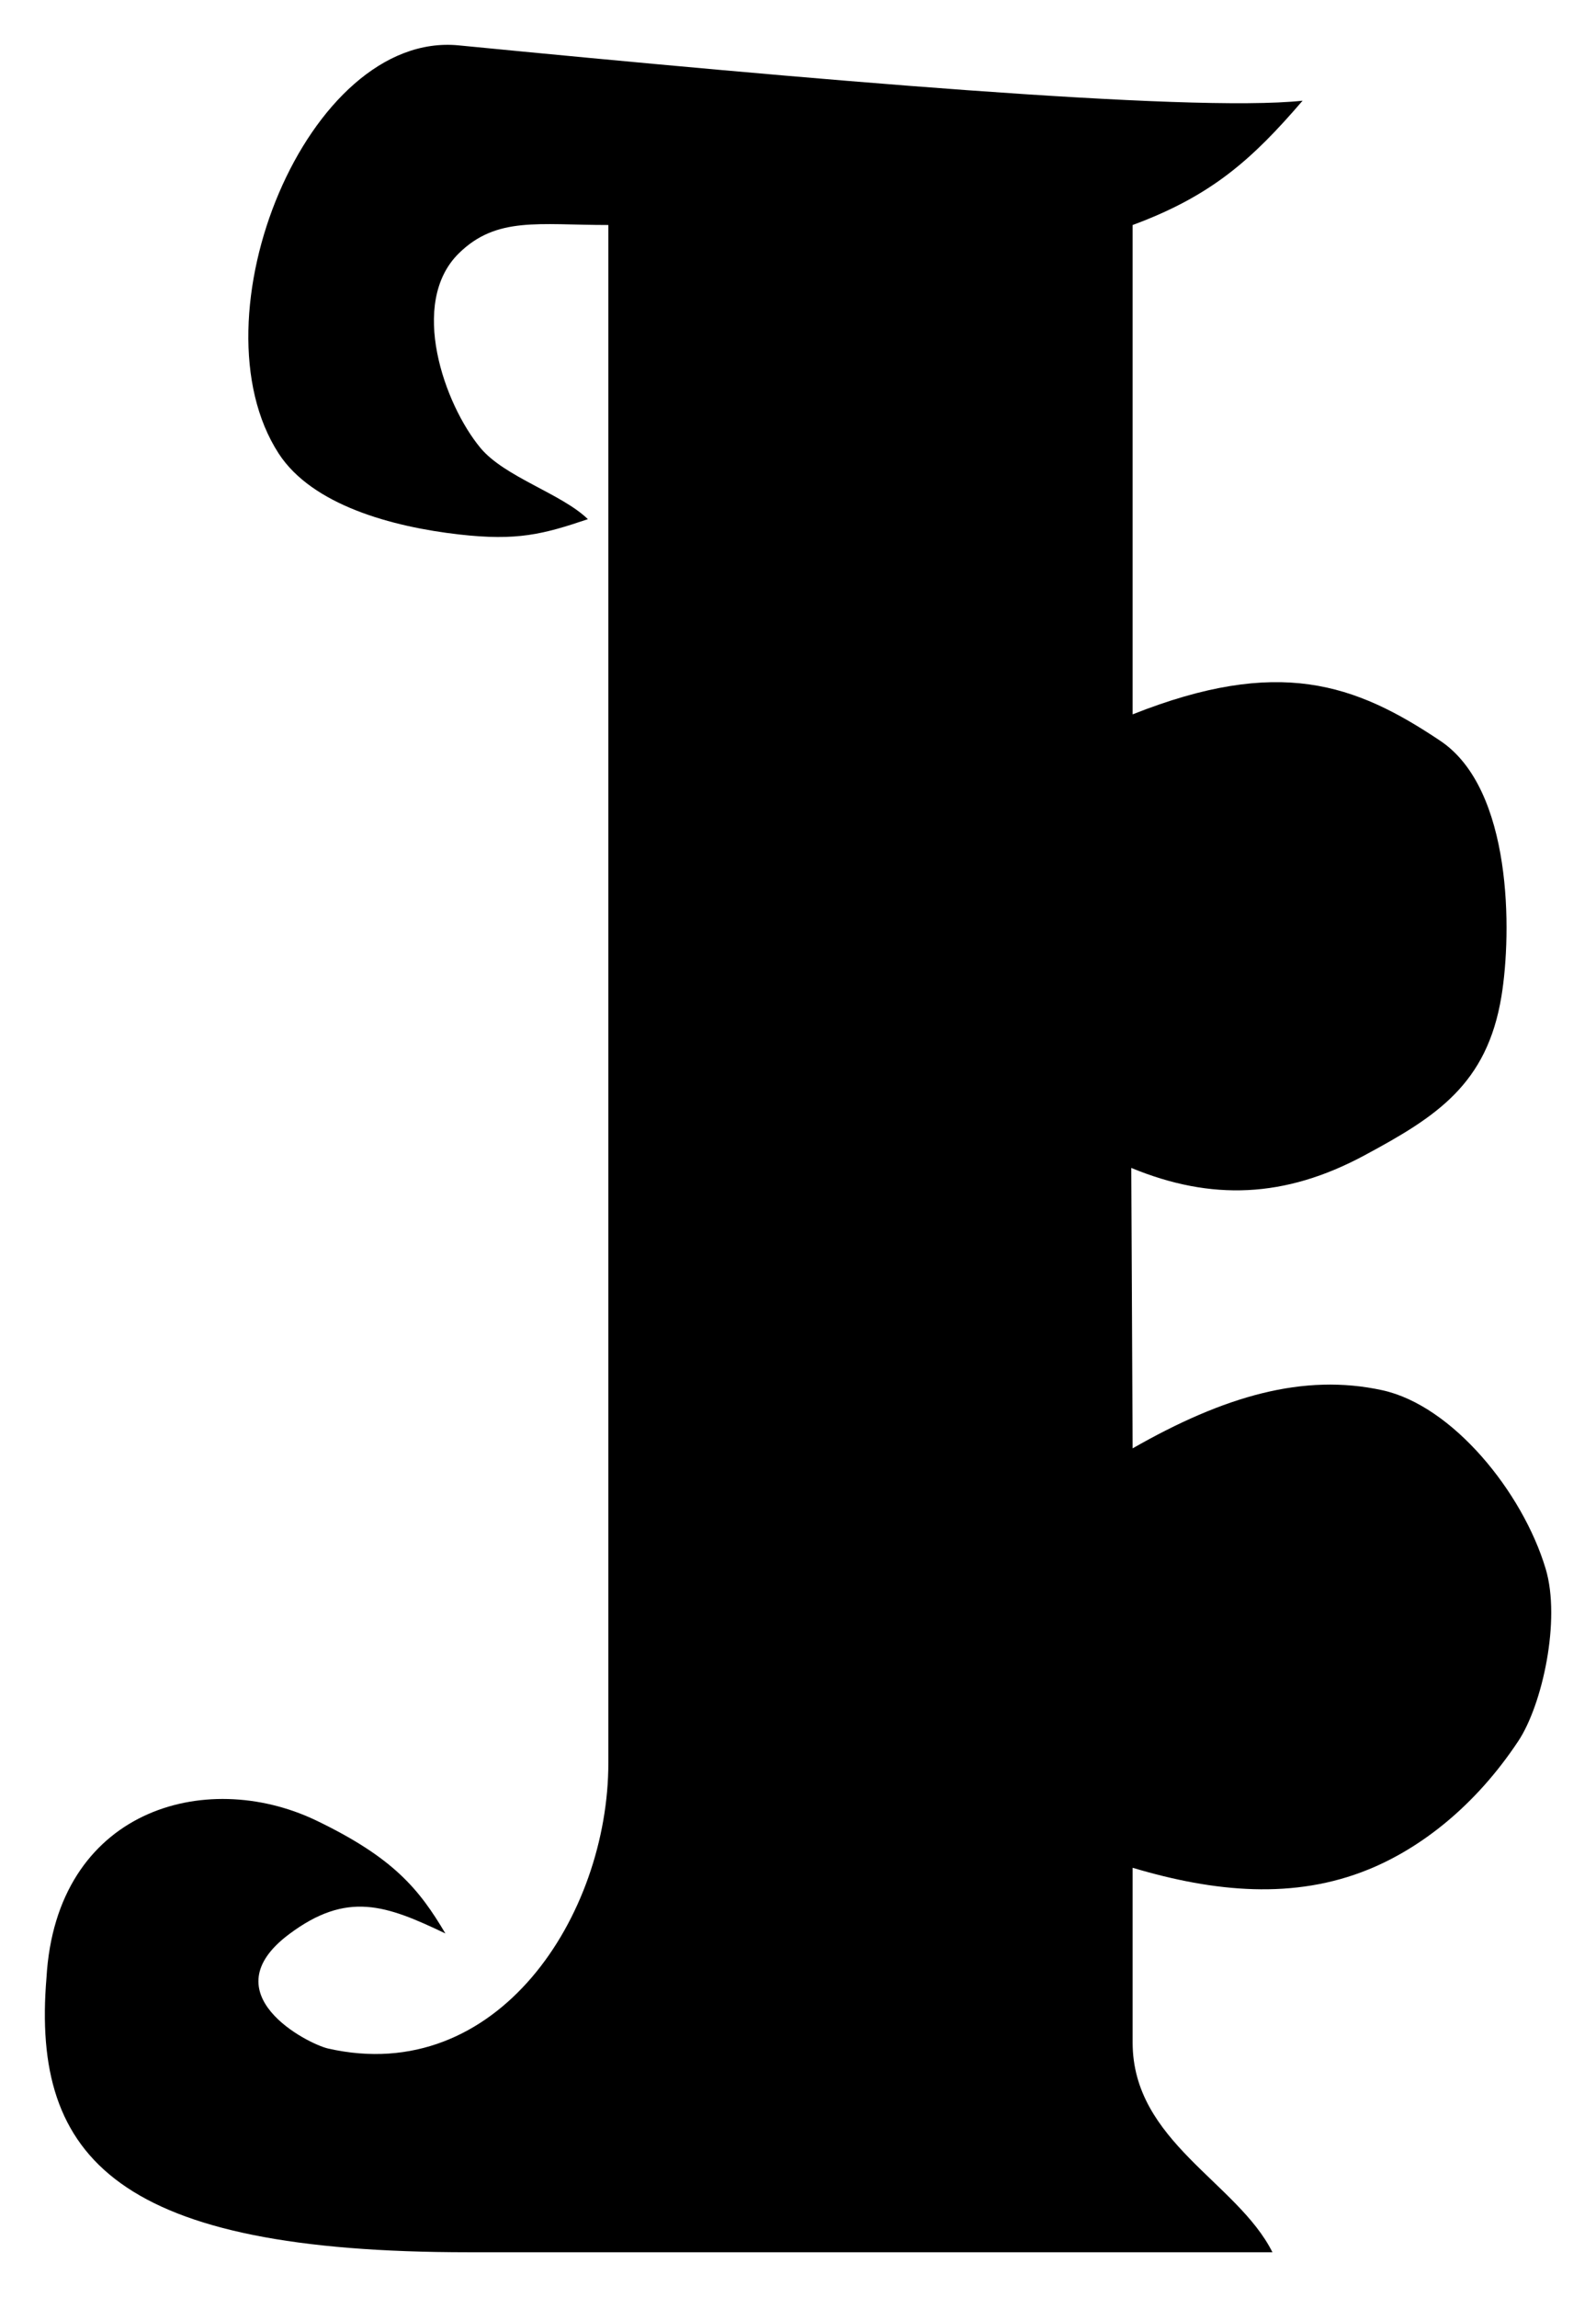 <?xml version="1.0" encoding="UTF-8" standalone="no"?>
<!-- Created with Inkscape (http://www.inkscape.org/) -->

<svg
   xmlns:dc="http://purl.org/dc/elements/1.1/"
   xmlns:cc="http://creativecommons.org/ns#"
   xmlns:rdf="http://www.w3.org/1999/02/22-rdf-syntax-ns#"
   xmlns:svg="http://www.w3.org/2000/svg"
   xmlns="http://www.w3.org/2000/svg"
   xmlns:sodipodi="http://sodipodi.sourceforge.net/DTD/sodipodi-0.dtd"
   xmlns:inkscape="http://www.inkscape.org/namespaces/inkscape"
   id="svg2985"
   version="1.1"
   inkscape:version="0.48.2 r9819"
   width="108.83"
   height="156.631"
   sodipodi:docname="archaic-l.svg">
  <defs
     id="defs2989" />
  <sodipodi:namedview
     pagecolor="#ffffff"
     bordercolor="#666666"
     borderopacity="1"
     objecttolerance="10"
     gridtolerance="10"
     guidetolerance="10"
     inkscape:pageopacity="0"
     inkscape:pageshadow="2"
     inkscape:window-width="1366"
     inkscape:window-height="706"
     id="namedview2987"
     showgrid="false"
     inkscape:zoom="3.15"
     inkscape:cx="-2.1621018"
     inkscape:cy="86.520323"
     inkscape:window-x="-8"
     inkscape:window-y="-8"
     inkscape:window-maximized="1"
     inkscape:current-layer="svg2985"
     showguides="true"
     inkscape:guide-bbox="true"
     fit-margin-top="3"
     fit-margin-left="3"
     fit-margin-right="3"
     fit-margin-bottom="3">
    <inkscape:grid
       type="xygrid"
       id="grid3765"
       empspacing="5"
       visible="true"
       enabled="true"
       snapvisiblegridlinesonly="true" />
  </sodipodi:namedview>
  <path
     style="fill:#000000;stroke:#000000;stroke-width:0;stroke-linecap:butt;stroke-linejoin:miter;stroke-miterlimit:4;stroke-opacity:1;stroke-dasharray:none"
     d="m 31.28,3.094 c 23.5,2.294 49.81,4.601 57.542,3.773 -3.414,3.973 -6.183,6.481 -11.589,8.477 0,9.533 0,23.834 0,33.367 9.941,-3.943 15.144,-2.11 20.986,1.809 4.912,3.294 4.879,13.049 4.164,17.413 -0.986,6.02 -4.454,8.222 -9.363,10.86 -5.399,2.901 -10.424,3.099 -15.879,0.846 l 0.092,19.122 c 6.227,-3.562 11.653,-5.14 17.032,-3.962 4.765,1.044 9.557,6.919 11.133,12.175 1.046,3.491 -0.229,9.274 -1.862,11.74 -2.956,4.463 -6.689,7.325 -10.228,8.764 -5.053,2.056 -10.46,1.559 -16.075,-0.118 l 0,11.917 c 0,6.744 7.15,9.533 9.533,14.3 -21.45,1e-5 -30.984,1e-5 -54.817,1e-5 -23.834,0 -29.814,-6.306 -28.78,-18.719 0.662,-11.434 10.799,-14.321 18.334,-10.751 5.348,2.564 7.081,4.719 8.868,7.732 -4.041,-1.929 -6.695,-2.921 -10.665,0.055 -5.419,4.062 1.281,7.476 2.666,7.791 11.562,2.628 19.111,-9.084 19.111,-19.475 l 0,-104.867 c -4.767,0 -7.627,-0.6 -10.202,1.938 -3.428,3.379 -0.984,10.293 1.479,13.26 1.65,1.989 5.527,3.115 7.328,4.86 -3.061,1.035 -4.822,1.493 -8.781,1.043 C 26.726,35.923 21.282,34.439 19.004,30.926 12.999,21.666 20.964,2.087 31.28,3.094 z"
     id="path2995"
     inkscape:connector-curvature="0"
     sodipodi:nodetypes="scccsssccsssscscscccssscsscsss" />
</svg>
